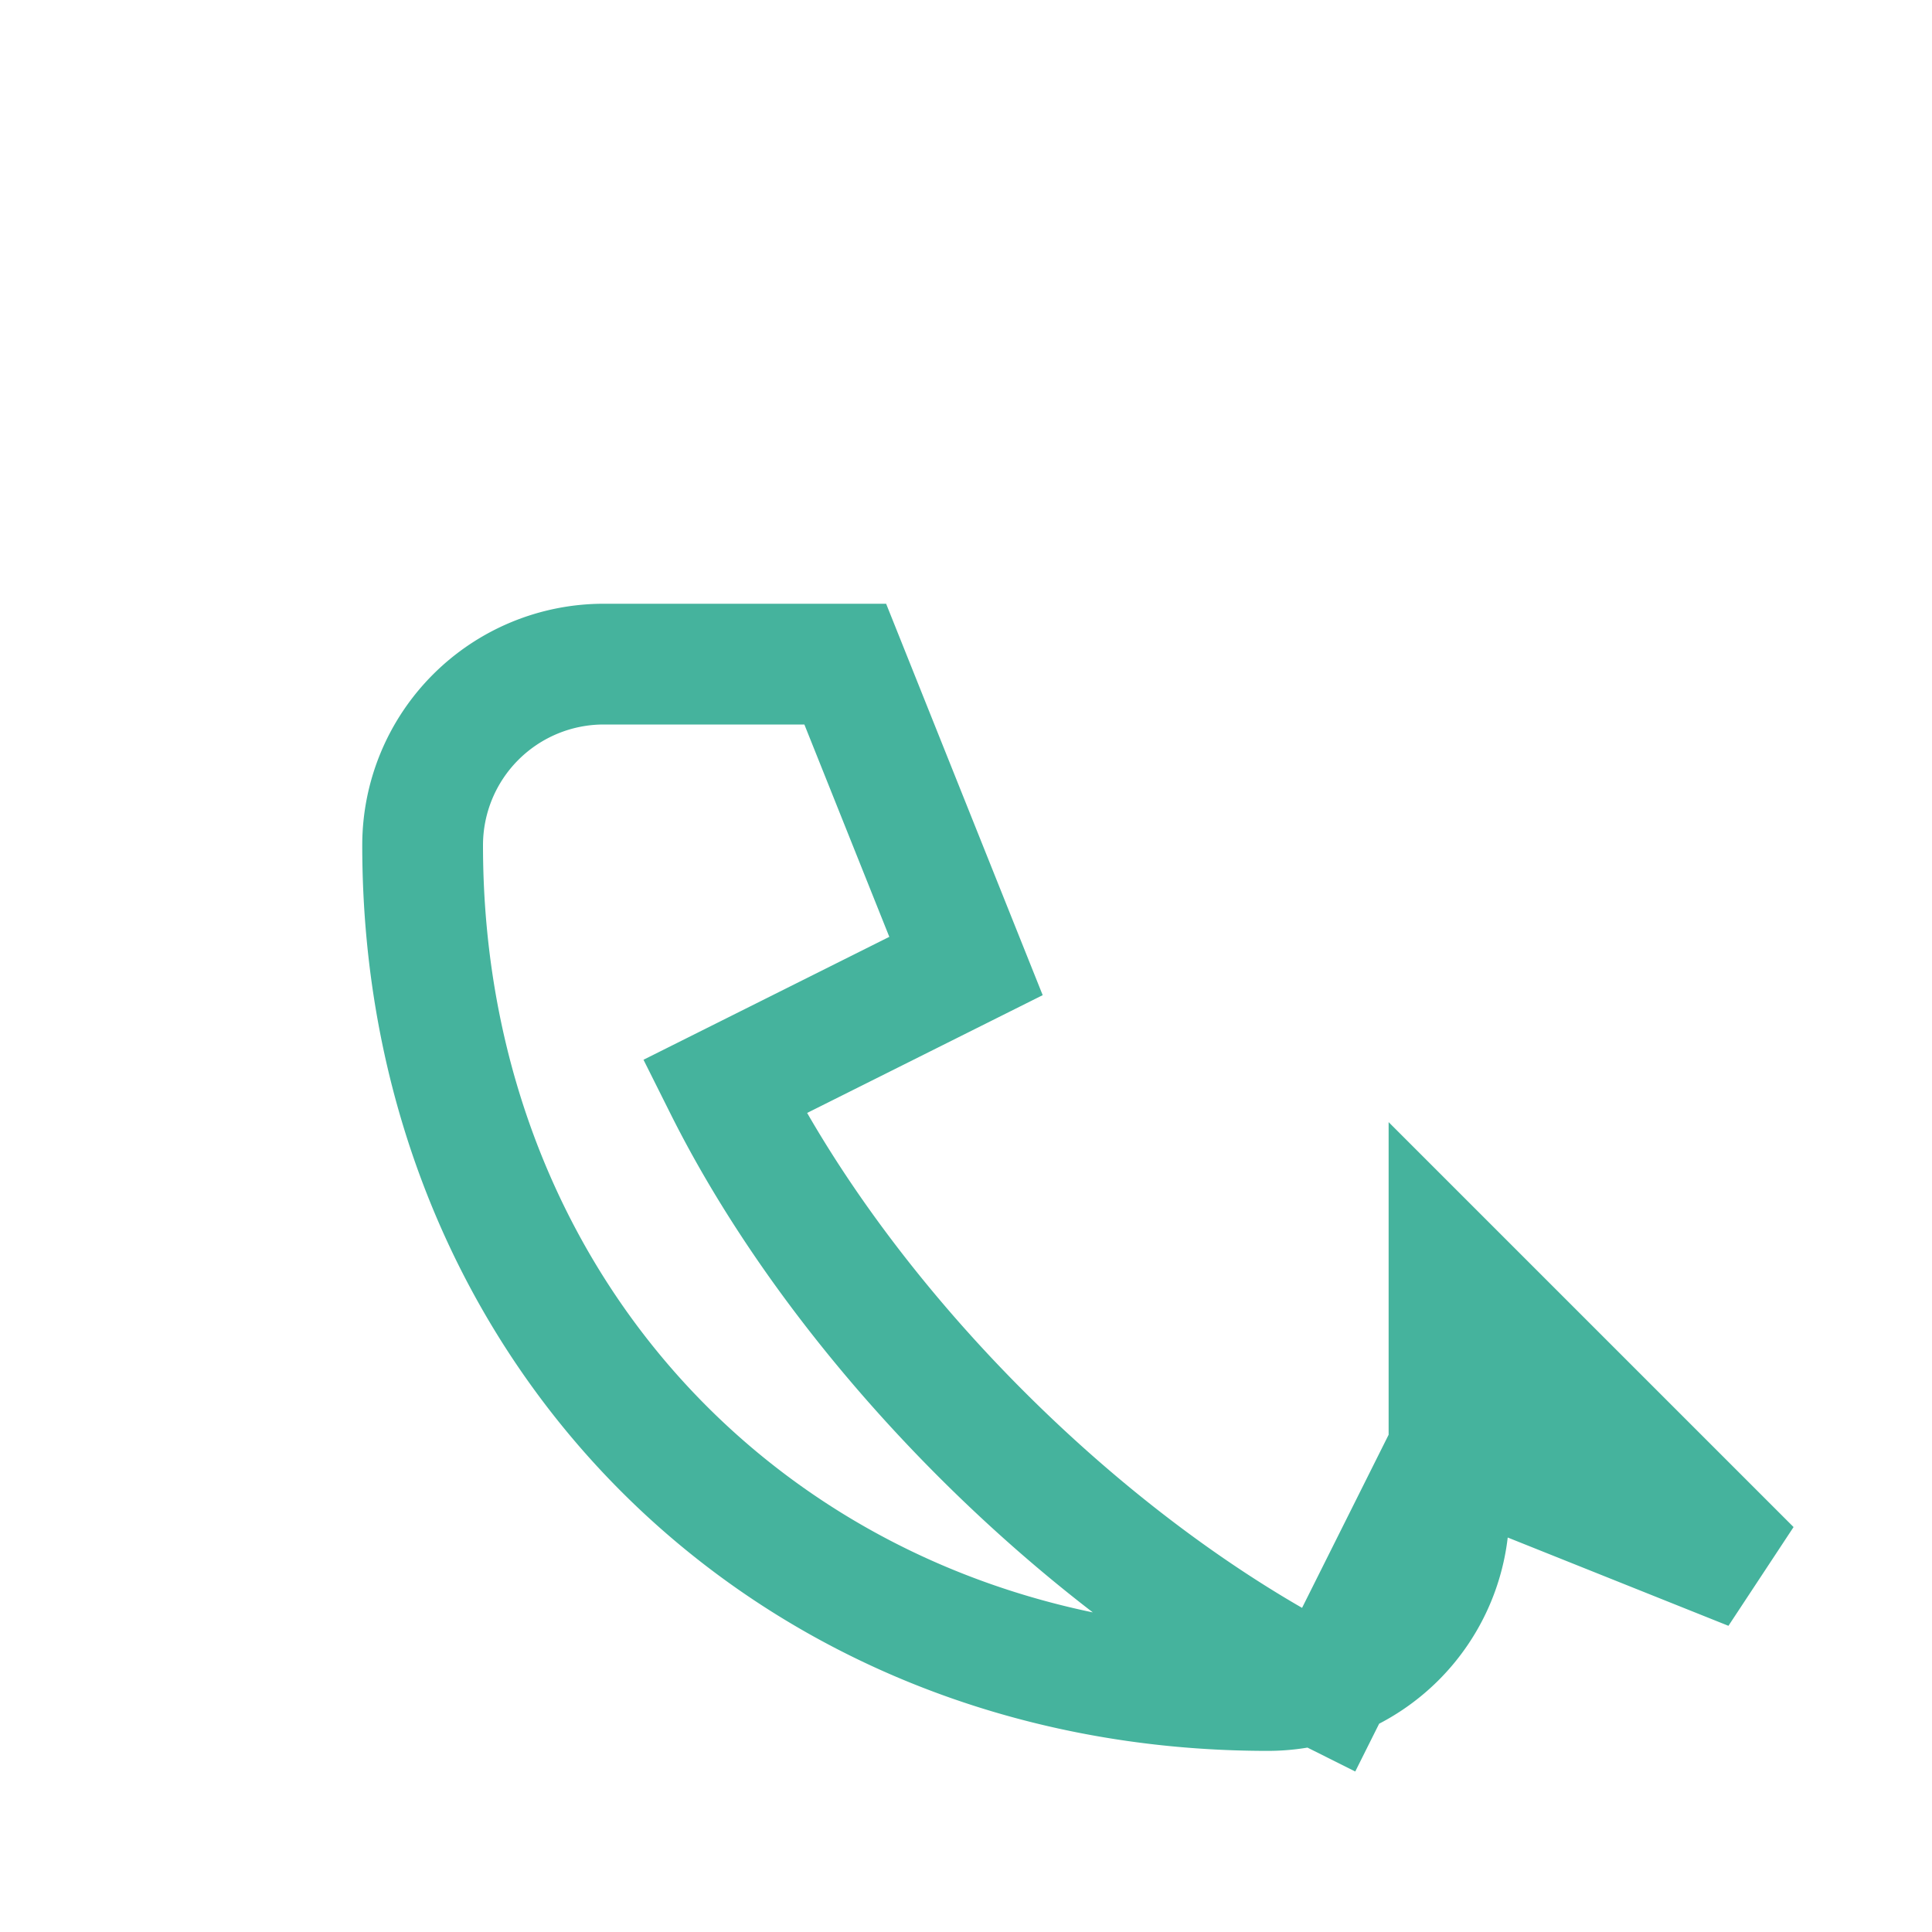 <?xml version="1.0" encoding="UTF-8"?>
<svg xmlns="http://www.w3.org/2000/svg" width="32" height="32" viewBox="0 0 32 32"><path d="M24 21v4a3 3 0 0 1-3 3c-8 0-14-6-14-14a3 3 0 0 1 3-3h4l2 5-4 2c2 4 6 8 10 10l2-4 5 2z" fill="none" stroke="#45B39D" stroke-width="2"/></svg>